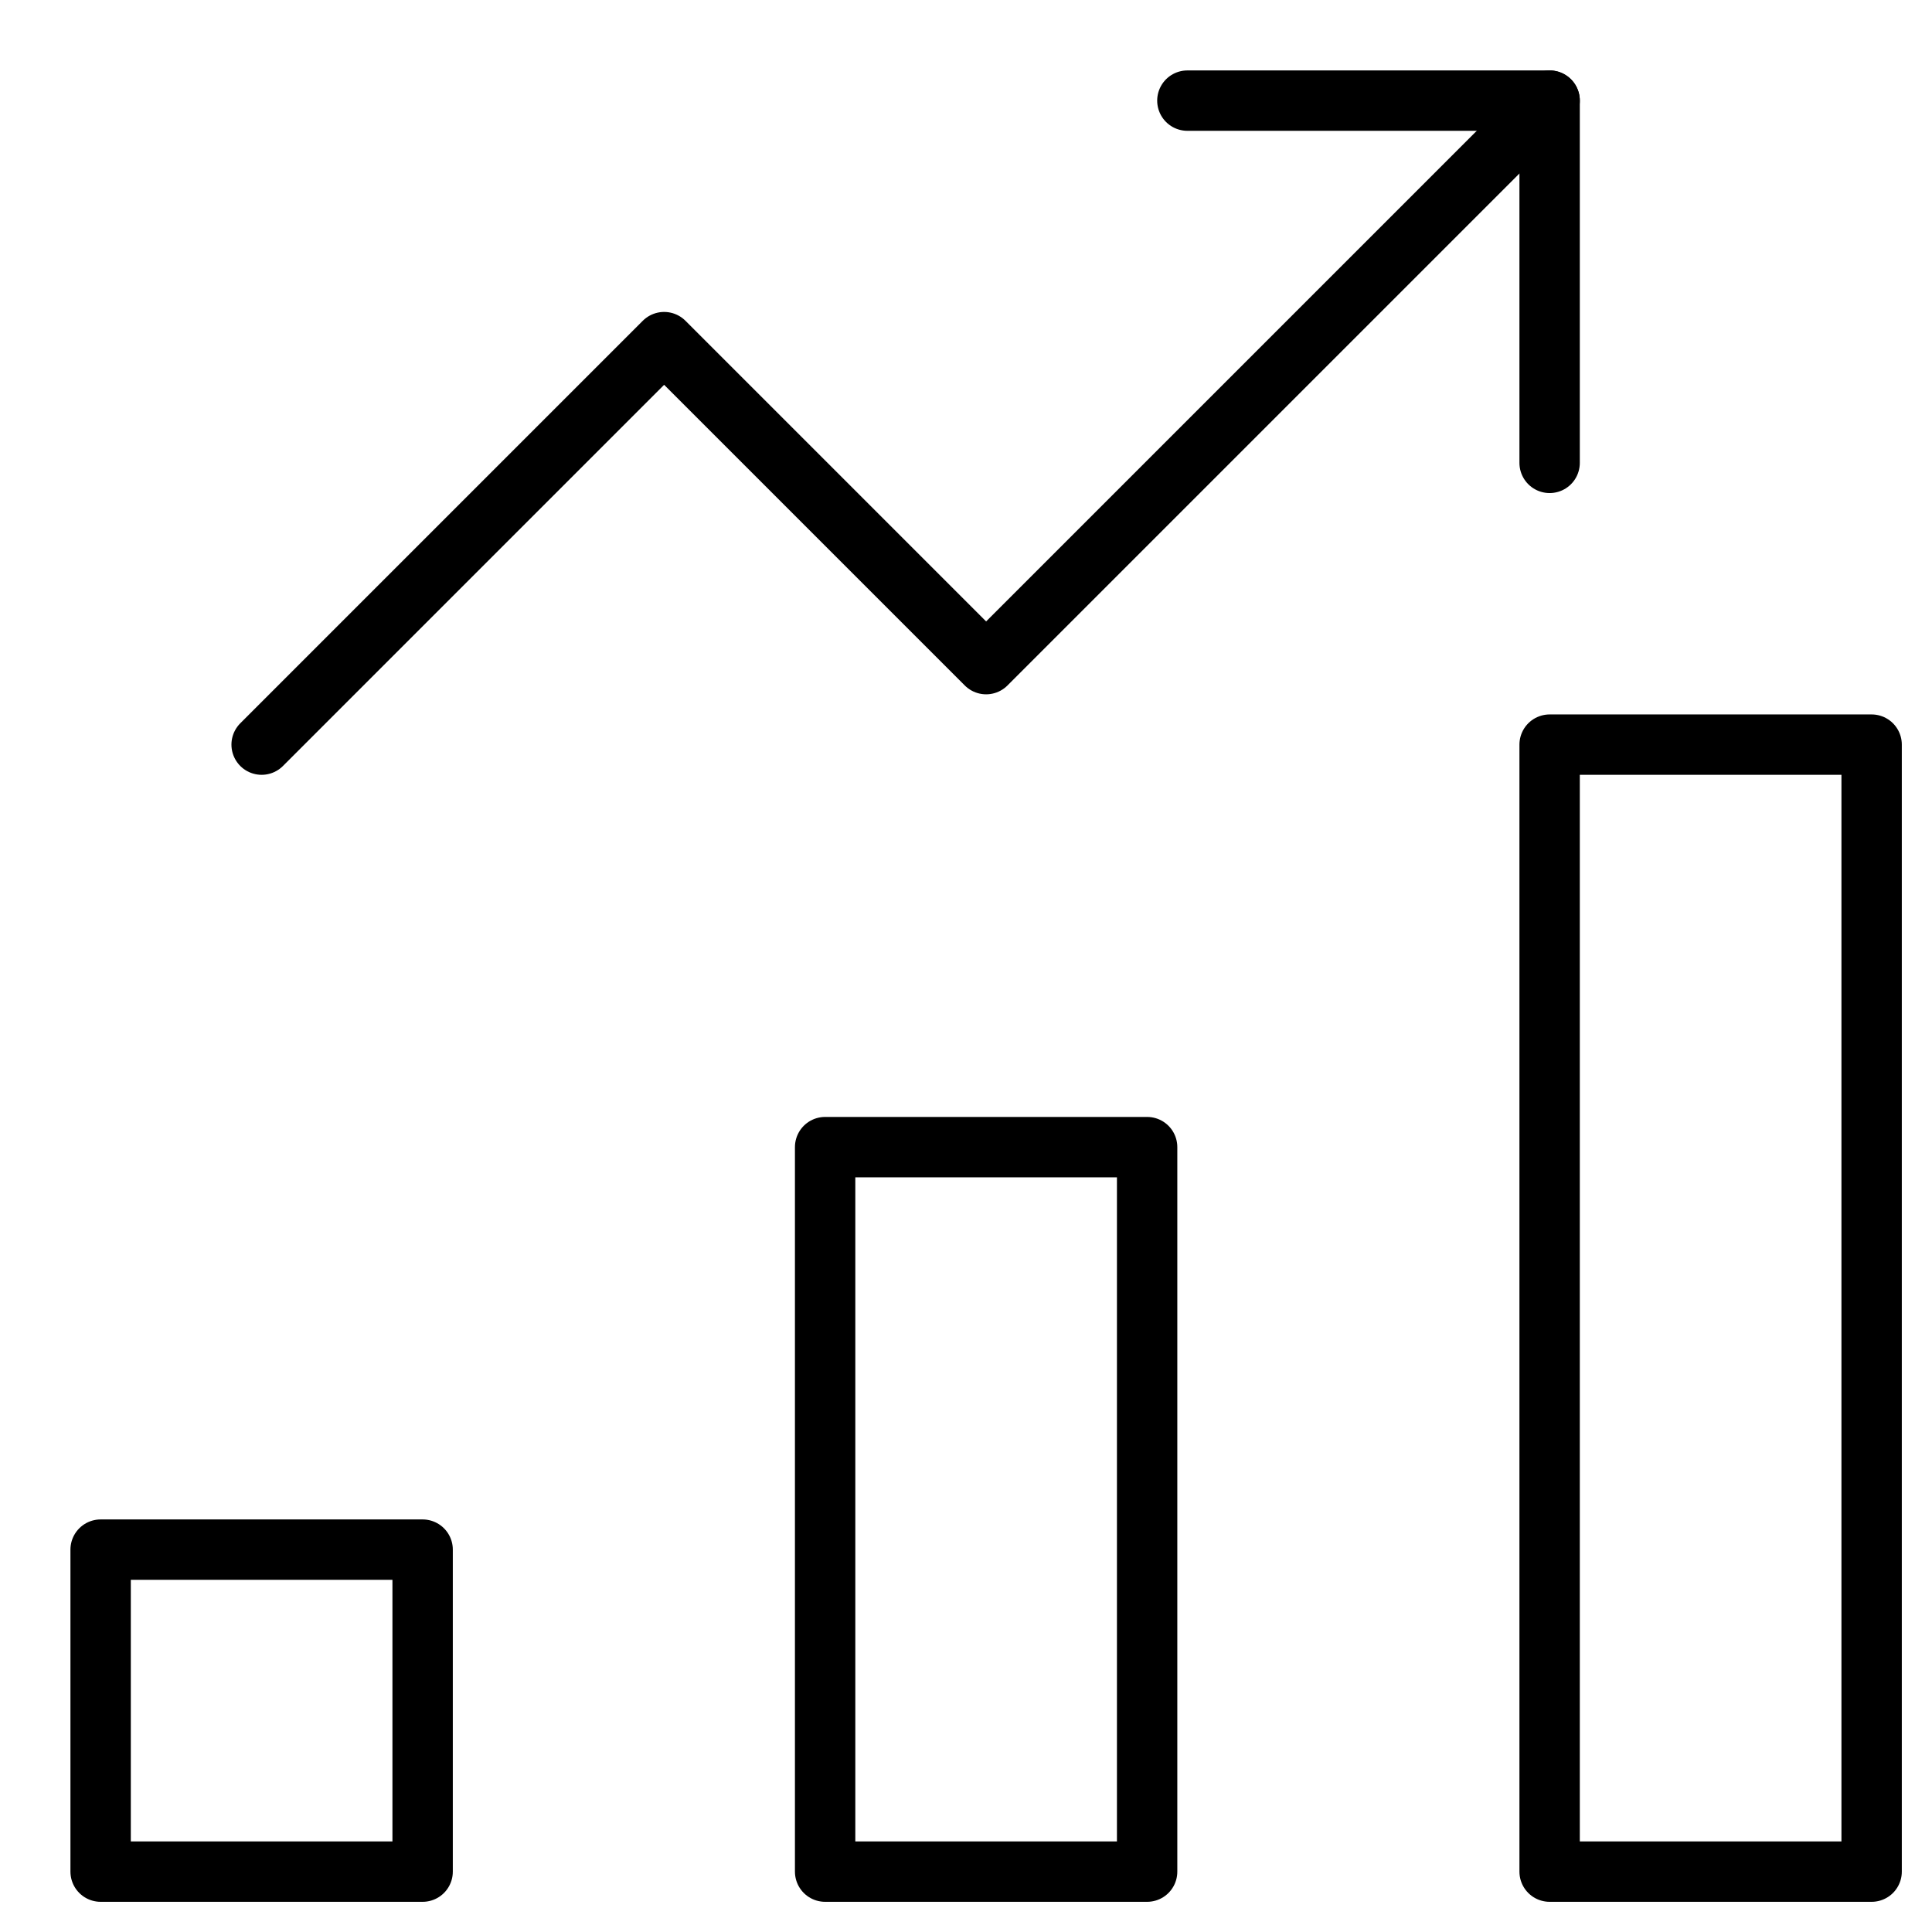 <svg xmlns="http://www.w3.org/2000/svg" viewBox="0 0 48 48"><g fill="none" stroke="#000" stroke-linecap="round" stroke-linejoin="round" stroke-miterlimit="10" stroke-width="1.5" class="nc-icon-wrapper"><path d="M20.5 28.5h8v18h-8zM2.5 38.5h8v8h-8zM38.5 18.5h8v28h-8z"/><path d="M6.5 18.5l10-10 8 8 14-14" data-cap="butt" data-color="color-2"/><path d="M29.5 2.5h9v9" data-color="color-2"/></g></svg>